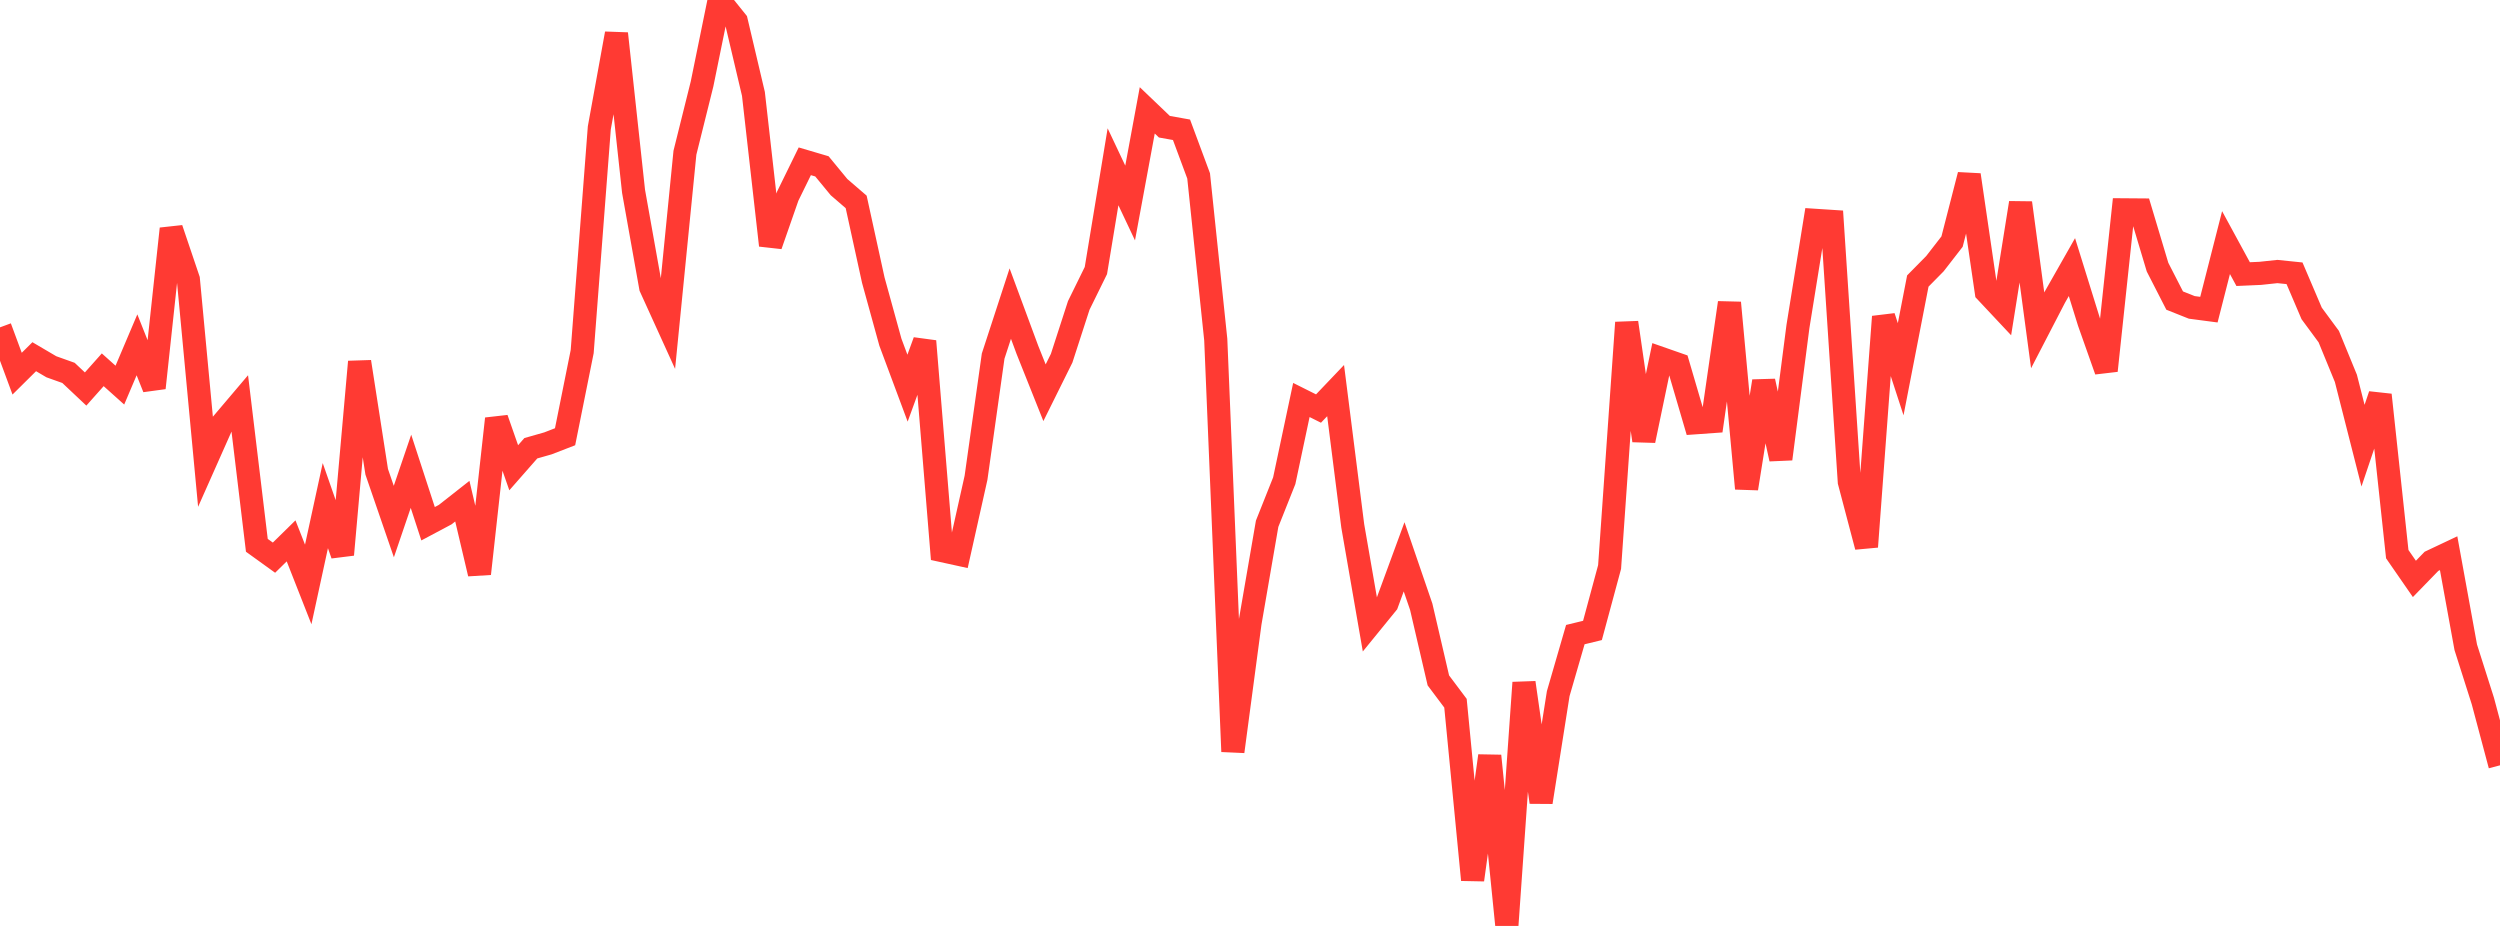 <?xml version="1.0" standalone="no"?>
<!DOCTYPE svg PUBLIC "-//W3C//DTD SVG 1.1//EN" "http://www.w3.org/Graphics/SVG/1.1/DTD/svg11.dtd">

<svg width="135" height="50" viewBox="0 0 135 50" preserveAspectRatio="none" 
  xmlns="http://www.w3.org/2000/svg"
  xmlns:xlink="http://www.w3.org/1999/xlink">


<polyline points="0.0, 17.677 0.925, 20.178 1.849, 19.262 2.774, 19.806 3.699, 20.136 4.623, 21.007 5.548, 19.968 6.473, 20.797 7.397, 18.62 8.322, 20.947 9.247, 12.354 10.171, 15.087 11.096, 24.931 12.021, 22.849 12.945, 21.759 13.87, 29.447 14.795, 30.114 15.719, 29.207 16.644, 31.56 17.568, 27.304 18.493, 29.951 19.418, 19.536 20.342, 25.477 21.267, 28.165 22.192, 25.449 23.116, 28.282 24.041, 27.79 24.966, 27.063 25.89, 30.981 26.815, 22.612 27.74, 25.259 28.664, 24.206 29.589, 23.942 30.514, 23.584 31.438, 18.987 32.363, 6.903 33.288, 1.813 34.212, 10.332 35.137, 15.513 36.062, 17.547 36.986, 8.247 37.911, 4.532 38.836, 0.0 39.76, 1.15 40.685, 5.071 41.61, 13.247 42.534, 10.598 43.459, 8.71 44.384, 8.983 45.308, 10.105 46.233, 10.903 47.158, 15.129 48.082, 18.48 49.007, 20.961 49.932, 18.424 50.856, 29.729 51.781, 29.932 52.705, 25.8 53.63, 19.229 54.555, 16.394 55.479, 18.891 56.404, 21.208 57.329, 19.344 58.253, 16.492 59.178, 14.61 60.103, 9.007 61.027, 10.962 61.952, 5.959 62.877, 6.843 63.801, 7.008 64.726, 9.499 65.651, 18.339 66.575, 40.584 67.5, 33.642 68.425, 28.282 69.349, 25.959 70.274, 21.599 71.199, 22.062 72.123, 21.093 73.048, 28.396 73.973, 33.722 74.897, 32.587 75.822, 30.068 76.747, 32.768 77.671, 36.741 78.596, 37.974 79.521, 47.512 80.445, 40.816 81.37, 50.0 82.295, 36.863 83.219, 43.318 84.144, 37.456 85.068, 34.269 85.993, 34.044 86.918, 30.619 87.842, 17.419 88.767, 23.791 89.692, 19.354 90.616, 19.677 91.541, 22.83 92.466, 22.764 93.39, 16.348 94.315, 26.381 95.24, 20.584 96.164, 24.783 97.089, 17.63 98.014, 11.898 98.938, 11.958 99.863, 26.017 100.788, 29.525 101.712, 17.102 102.637, 19.939 103.562, 15.176 104.486, 14.239 105.411, 13.046 106.336, 9.446 107.26, 15.762 108.185, 16.748 109.11, 10.954 110.034, 17.838 110.959, 16.052 111.884, 14.423 112.808, 17.397 113.733, 20.014 114.658, 11.331 115.582, 11.338 116.507, 14.426 117.432, 16.231 118.356, 16.599 119.281, 16.721 120.205, 13.101 121.13, 14.802 122.055, 14.761 122.979, 14.662 123.904, 14.757 124.829, 16.924 125.753, 18.177 126.678, 20.432 127.603, 24.066 128.527, 21.326 129.452, 29.924 130.377, 31.261 131.301, 30.31 132.226, 29.873 133.151, 34.953 134.075, 37.858 135.0, 41.327" fill="none" stroke="#ff3a33" stroke-width="1.25"/>

</svg>